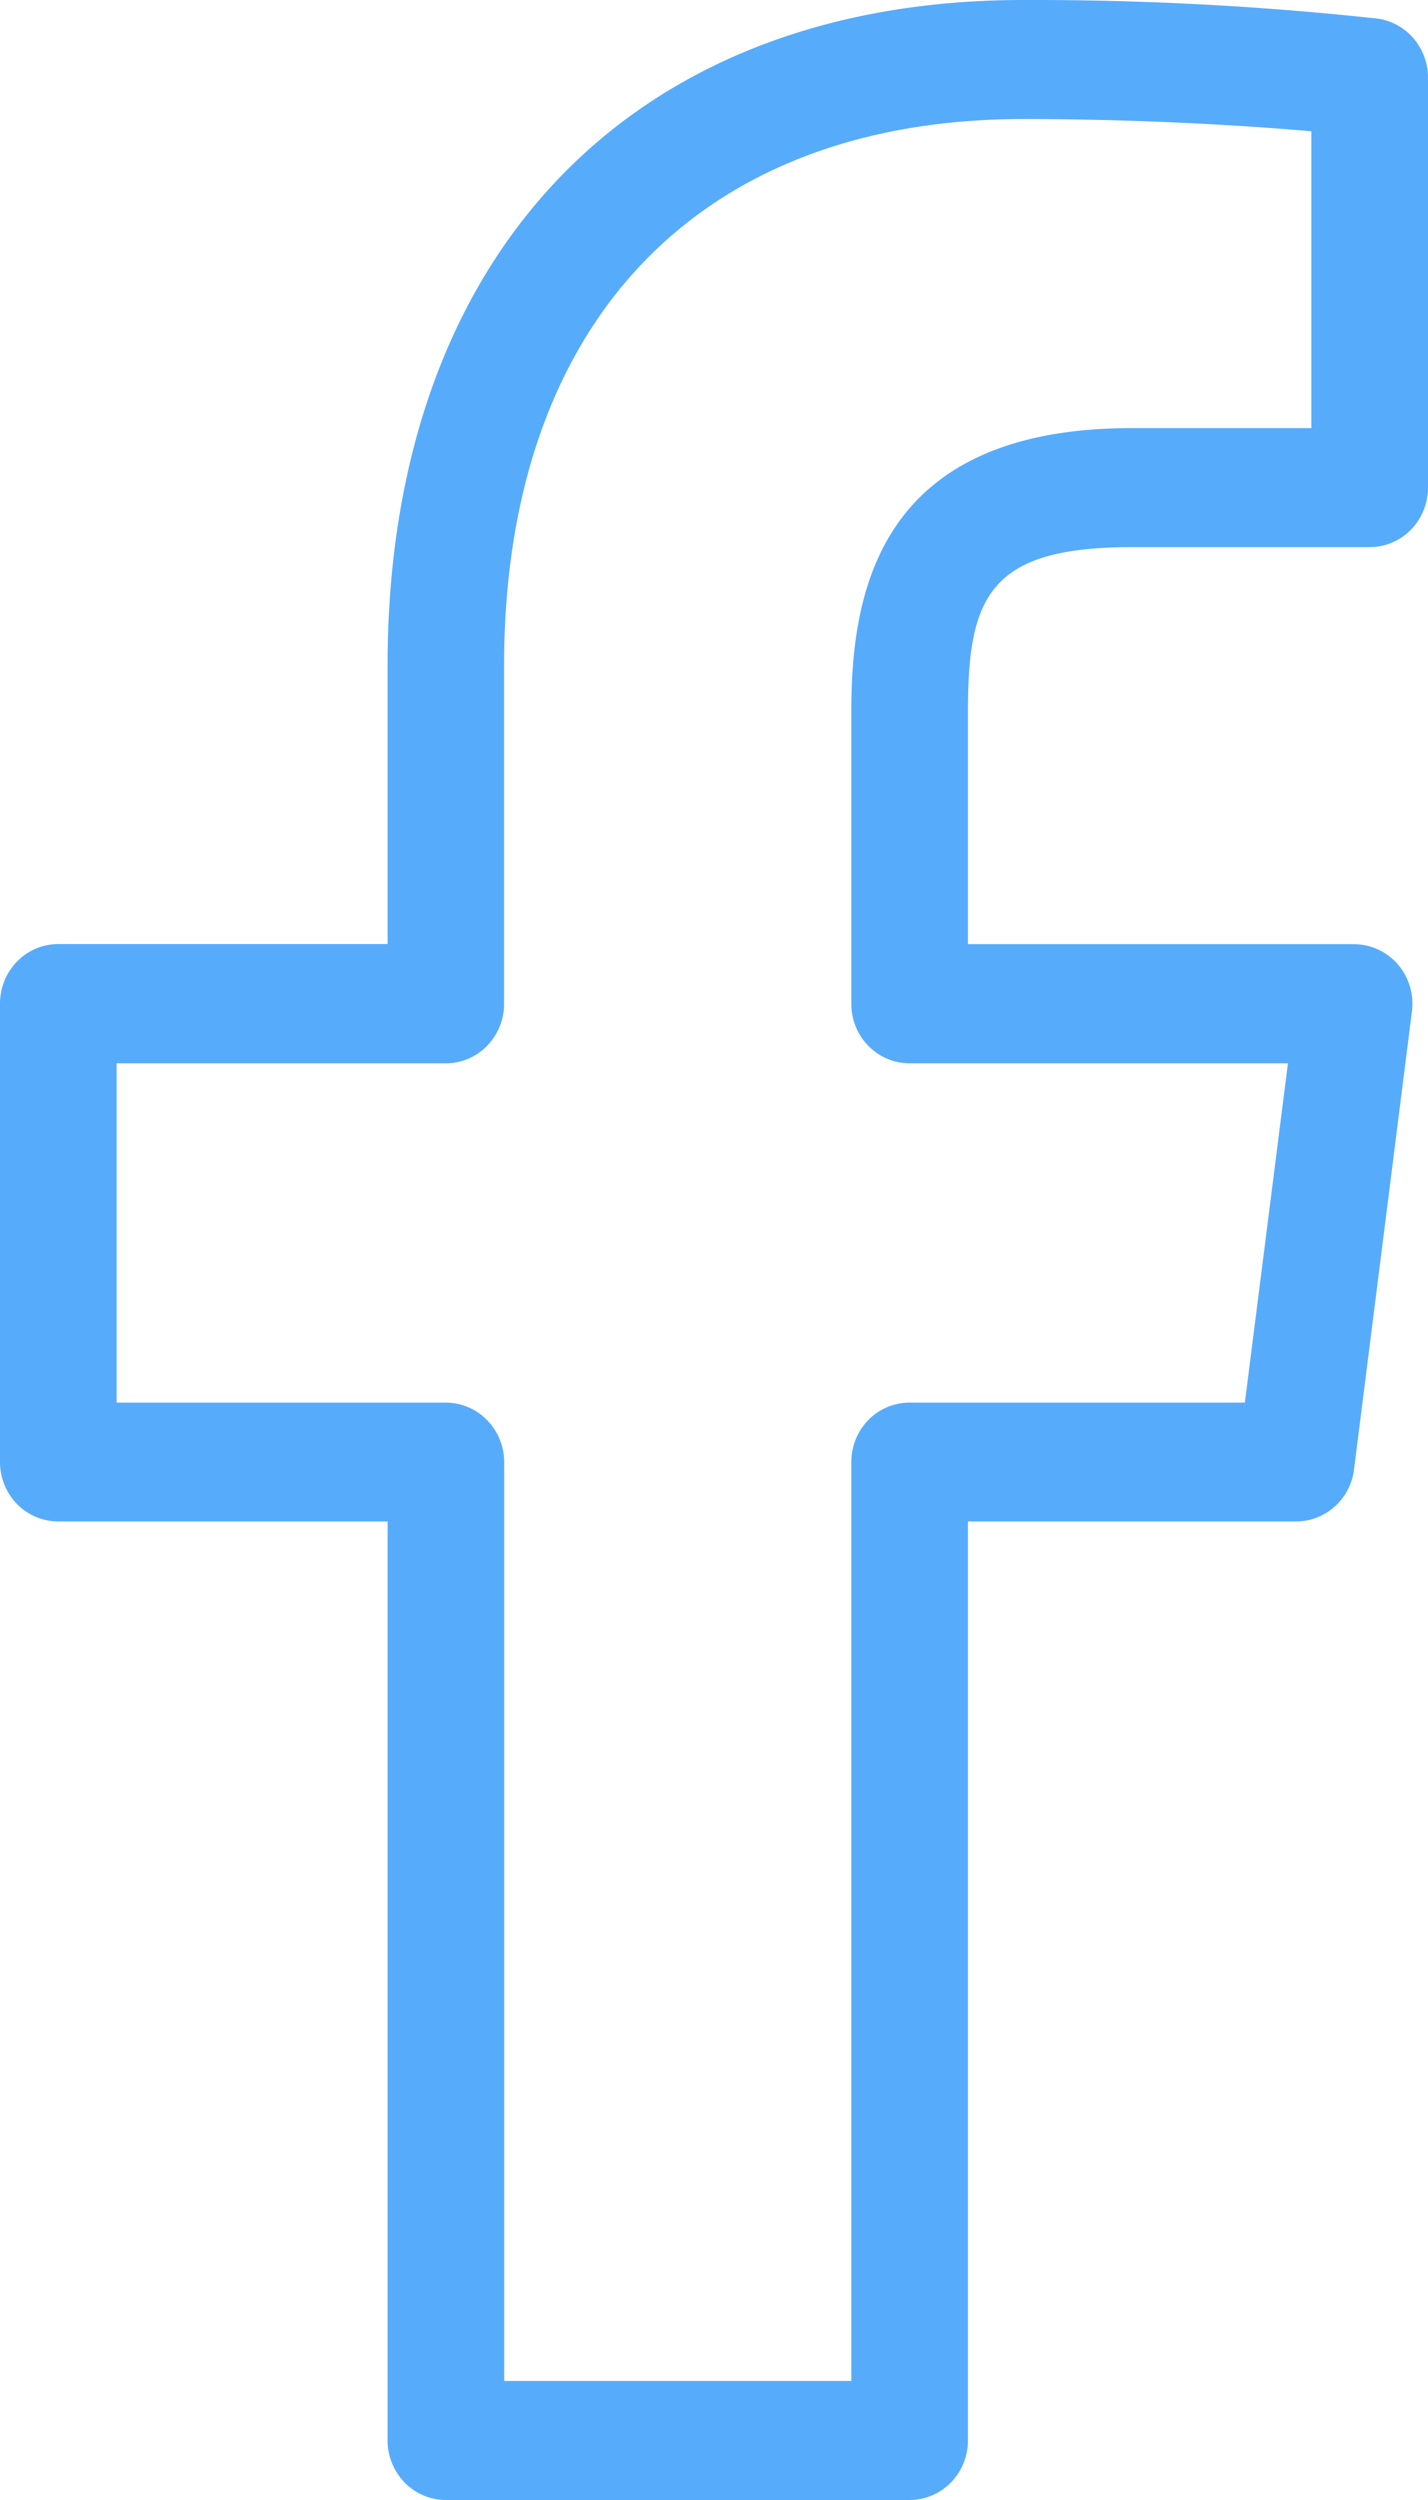 <svg width="12" height="21" fill="none" xmlns="http://www.w3.org/2000/svg"><path d="M11.574.156A26.859 26.859 0 008.599 0C5.304 0 3.257 2.142 3.257 5.59v2.34H.49a.485.485 0 00-.347.147.505.505 0 00-.143.354v3.85c0 .132.052.26.143.353a.485.485 0 00.347.146h2.767v7.72c0 .133.052.26.144.354a.485.485 0 00.346.146h3.897c.13 0 .254-.053.346-.146a.505.505 0 00.144-.354v-7.72h2.758a.484.484 0 00.323-.124c.09-.08.148-.19.163-.31l.487-3.85a.509.509 0 00-.118-.395.491.491 0 00-.368-.17H8.134V5.97c0-.97.19-1.374 1.379-1.374h1.997c.13 0 .255-.053.347-.147A.505.505 0 0012 4.097V.652a.505.505 0 00-.122-.33.487.487 0 00-.304-.166zm-.554 3.44H9.512c-2.113 0-2.358 1.357-2.358 2.376v2.46c0 .132.051.26.143.353a.485.485 0 00.346.147h3.18l-.362 2.85H7.644a.485.485 0 00-.347.146.505.505 0 00-.143.353V20H4.237v-7.717a.506.506 0 00-.144-.354.485.485 0 00-.346-.147H.98v-2.85h2.766c.13 0 .254-.052.346-.146a.505.505 0 00.144-.353V5.59C4.237 2.716 5.867 1 8.599 1c.988 0 1.88.055 2.421.103v2.493z" fill="#56ACFB"/></svg>